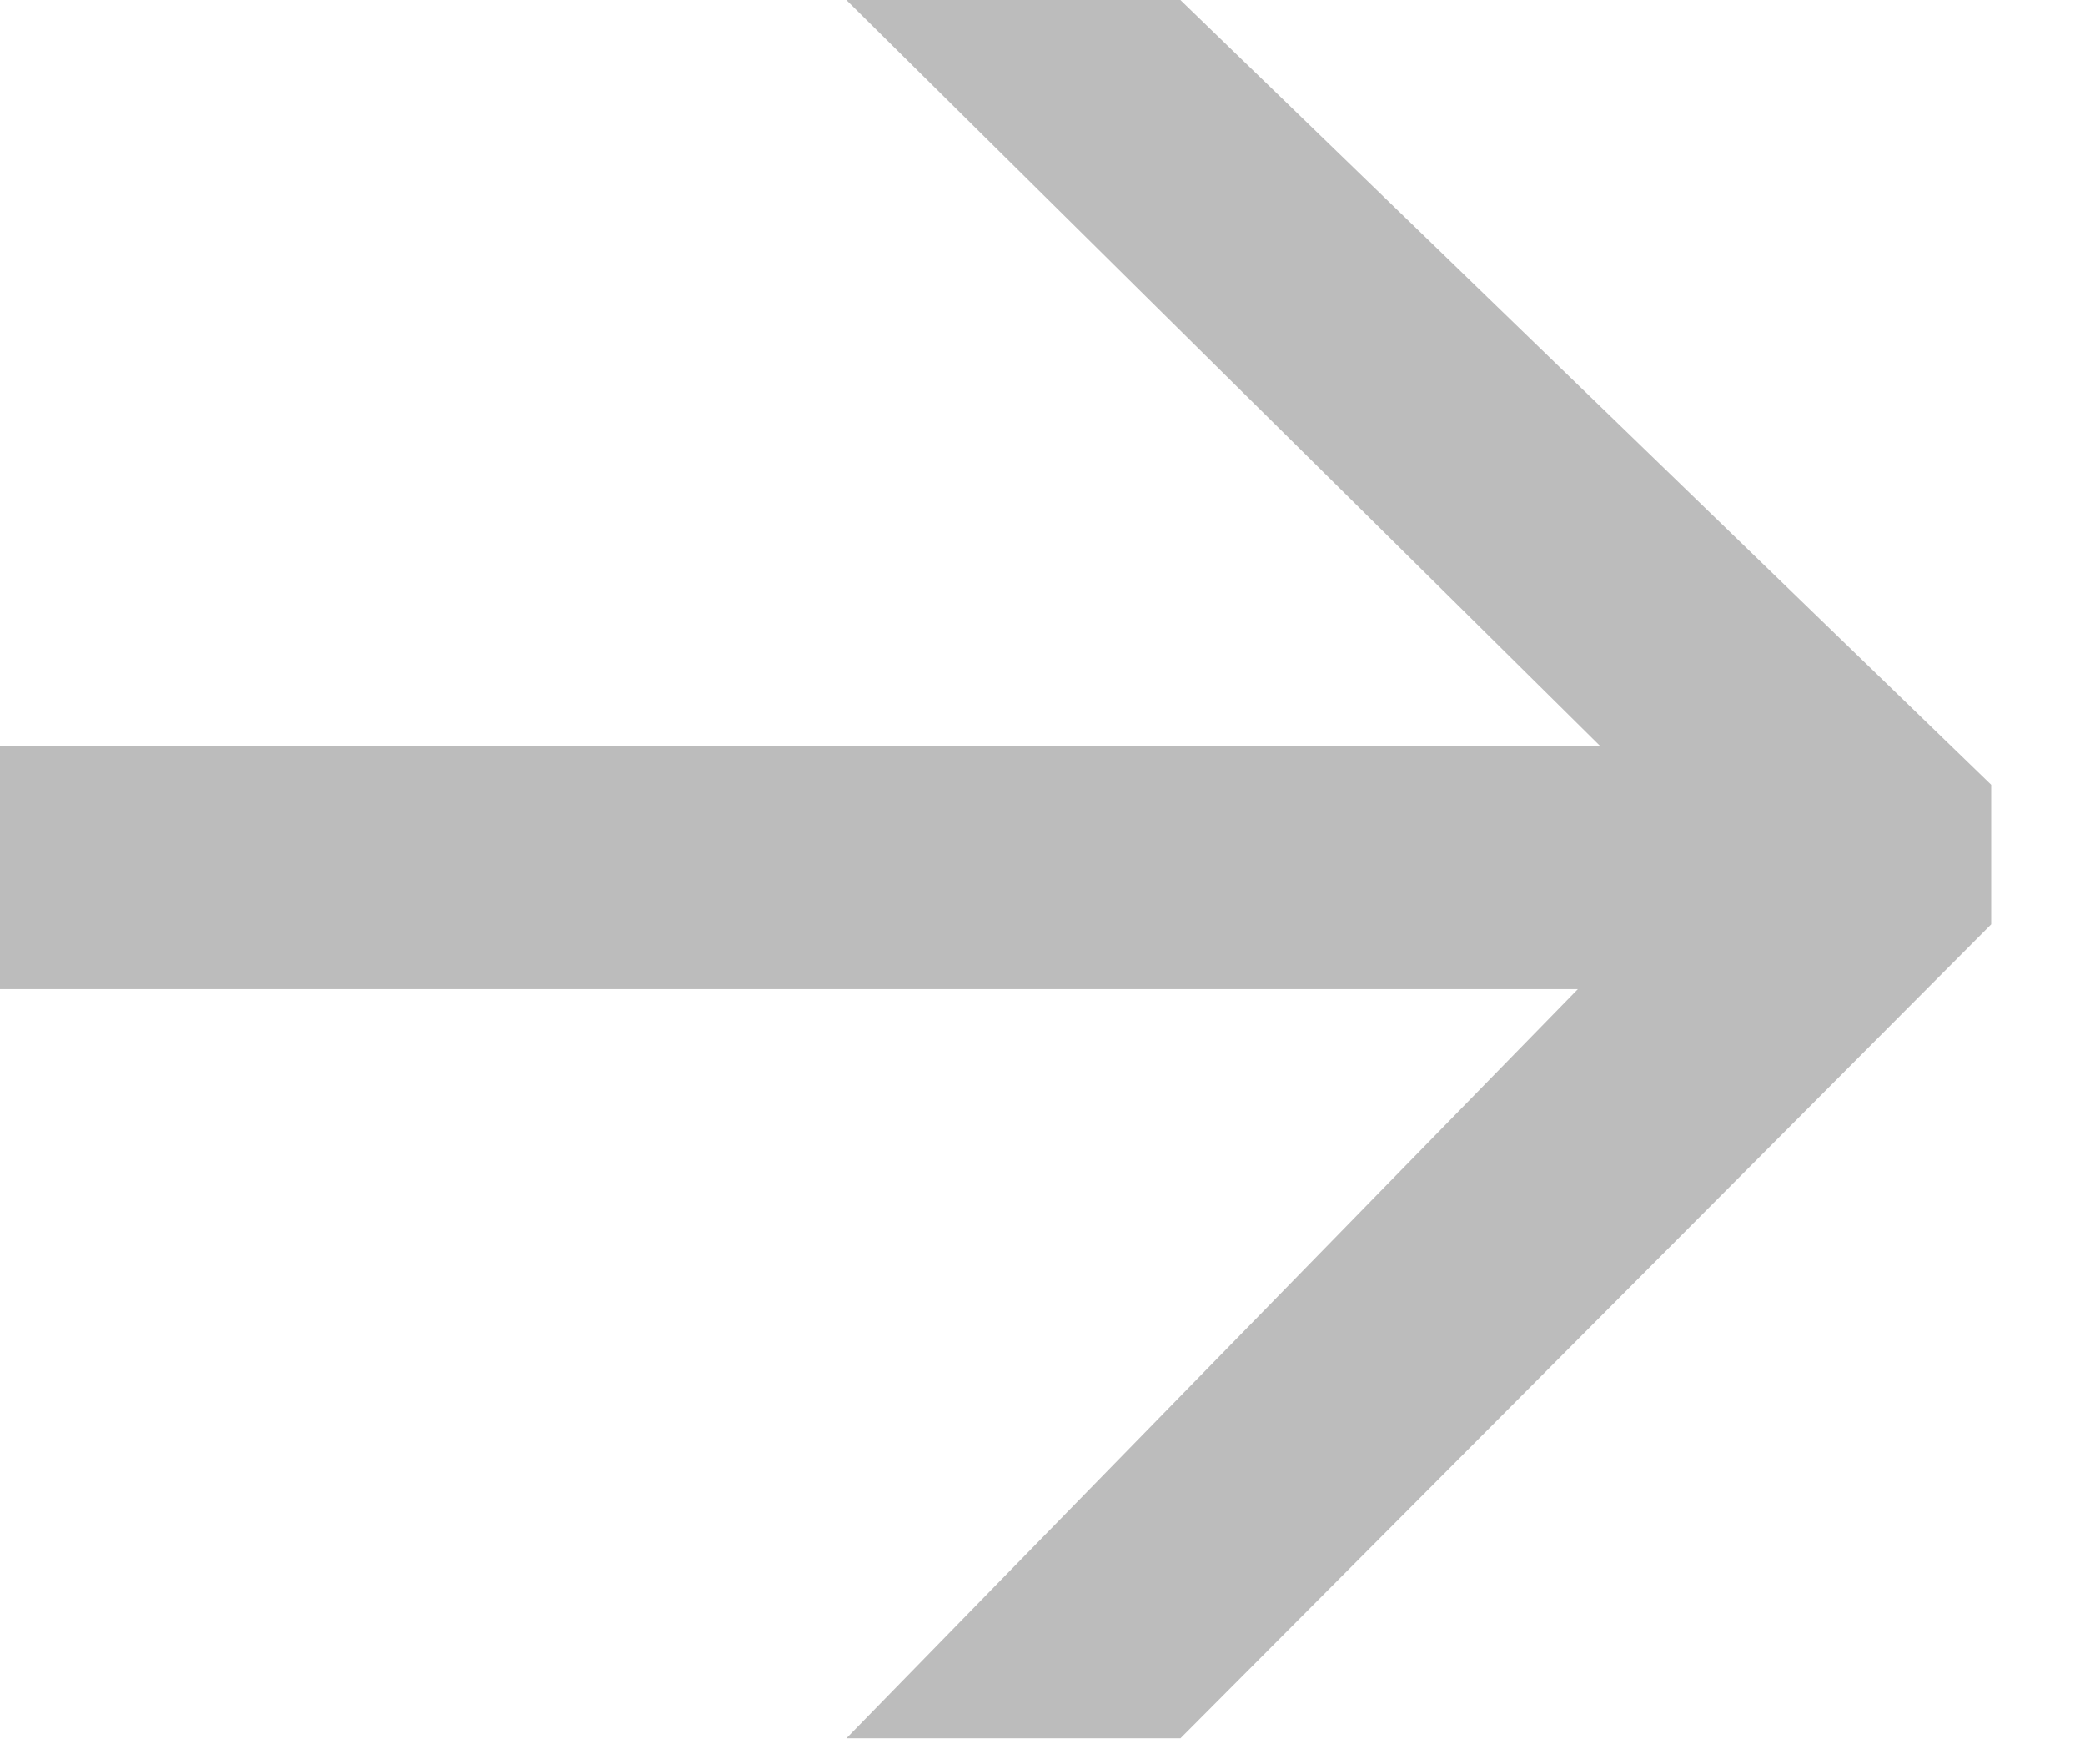 <svg width="13" height="11" viewBox="0 0 13 11" fill="none" xmlns="http://www.w3.org/2000/svg">
<path d="M5.277 0L7.36 9.10339e-08L12.415 4.893V5.763L7.36 10.838L5.277 10.838L11.161 4.812L11.181 5.843L5.277 0ZM6.62897e-08 4.65L11.04 4.65V6.167H0L6.62897e-08 4.65Z" fill="#BCBCBC"/>
</svg>

